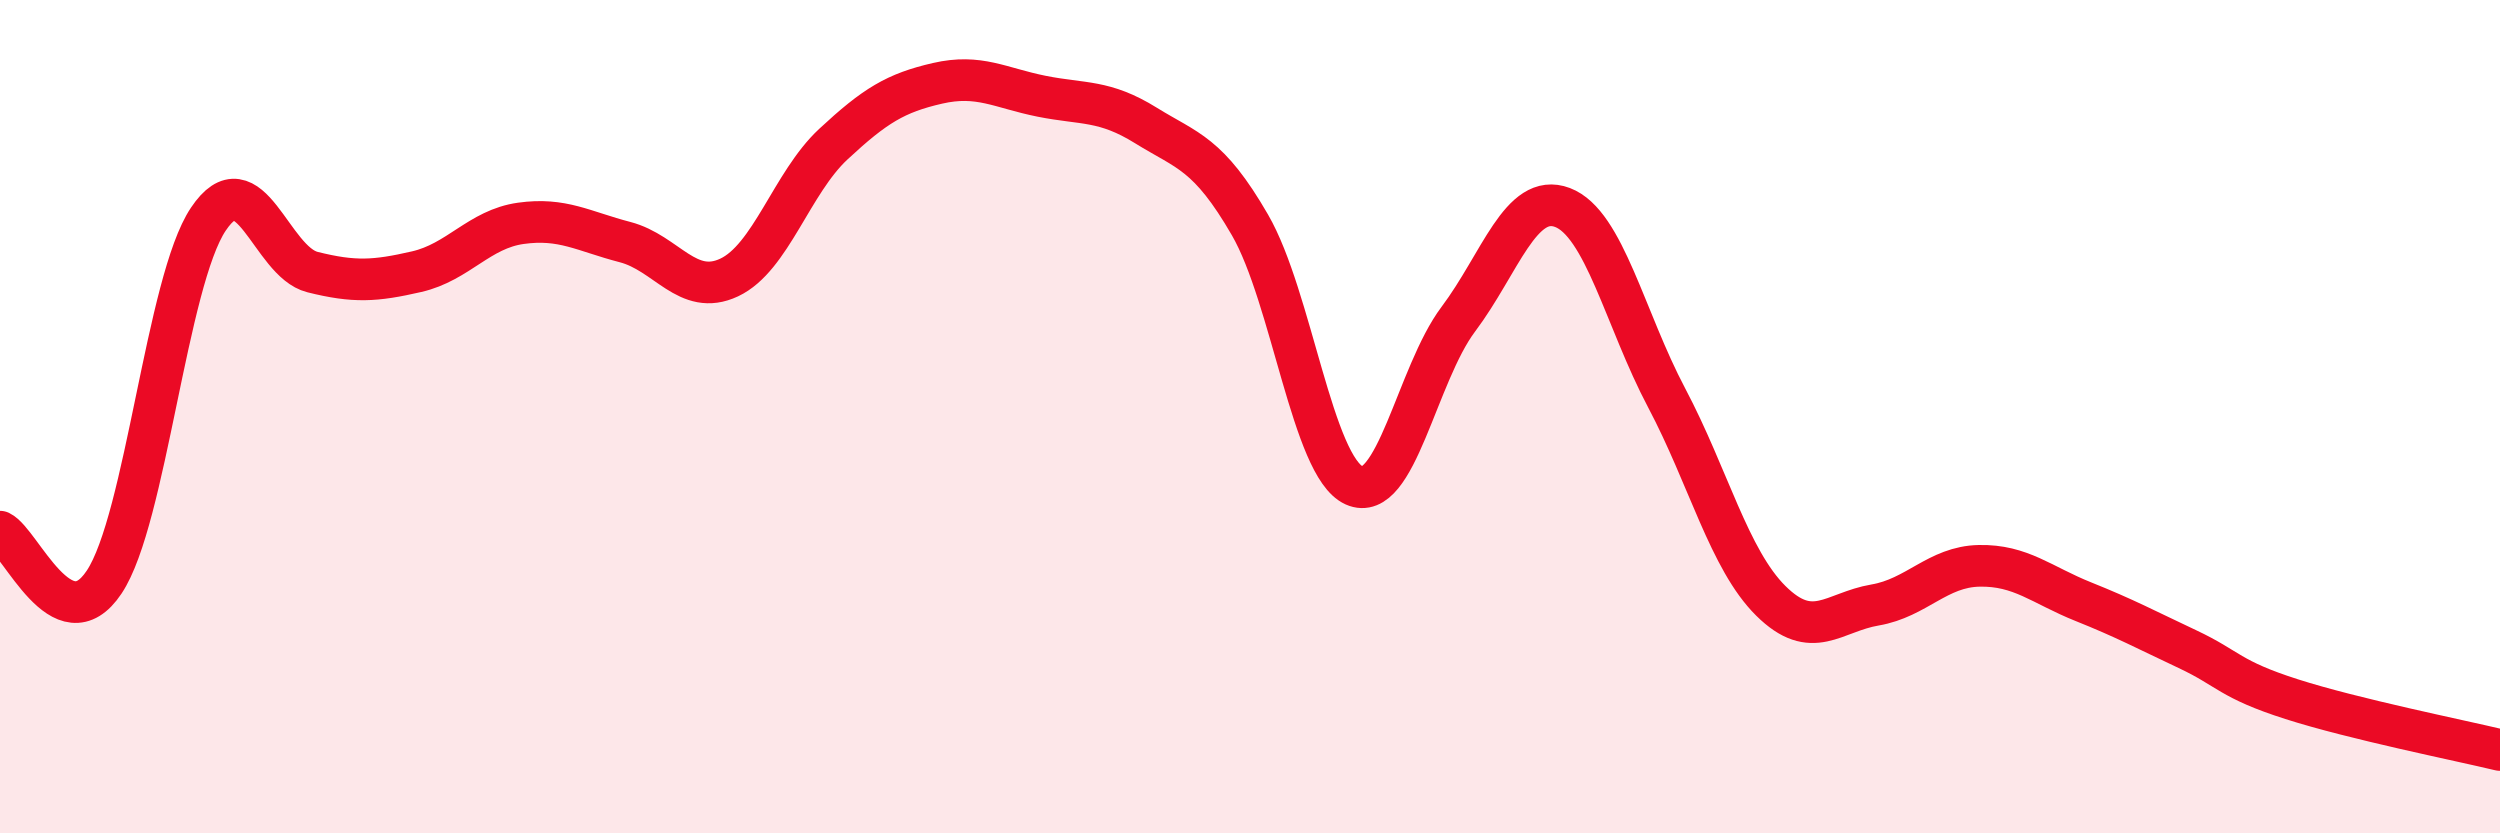 
    <svg width="60" height="20" viewBox="0 0 60 20" xmlns="http://www.w3.org/2000/svg">
      <path
        d="M 0,12.76 C 0.5,13 1.5,15.47 2.5,13.97 C 3.5,12.47 4,6.75 5,5.26 C 6,3.77 6.5,6.28 7.5,6.53 C 8.5,6.78 9,6.75 10,6.52 C 11,6.29 11.5,5.5 12.5,5.36 C 13.5,5.22 14,5.55 15,5.81 C 16,6.07 16.5,7.13 17.5,6.66 C 18.5,6.19 19,4.39 20,3.46 C 21,2.53 21.5,2.23 22.5,2 C 23.5,1.77 24,2.11 25,2.31 C 26,2.51 26.5,2.39 27.5,3.01 C 28.5,3.63 29,3.67 30,5.4 C 31,7.13 31.5,11.2 32.5,11.65 C 33.5,12.1 34,8.99 35,7.66 C 36,6.33 36.5,4.6 37.5,4.98 C 38.5,5.36 39,7.66 40,9.55 C 41,11.44 41.5,13.43 42.5,14.42 C 43.5,15.41 44,14.69 45,14.52 C 46,14.35 46.5,13.6 47.5,13.58 C 48.5,13.56 49,14.04 50,14.44 C 51,14.84 51.5,15.11 52.5,15.58 C 53.5,16.05 53.5,16.3 55,16.78 C 56.5,17.26 59,17.76 60,18L60 20L0 20Z"
        fill="#EB0A25"
        opacity="0.1"
        stroke-linecap="round"
        stroke-linejoin="round"
      />
      <path
        d="M 0,12.76 C 0.5,13 1.5,15.47 2.5,13.97 C 3.5,12.47 4,6.75 5,5.26 C 6,3.77 6.5,6.28 7.5,6.53 C 8.5,6.78 9,6.75 10,6.52 C 11,6.29 11.5,5.5 12.5,5.36 C 13.5,5.22 14,5.55 15,5.81 C 16,6.07 16.5,7.13 17.5,6.66 C 18.5,6.19 19,4.39 20,3.46 C 21,2.53 21.5,2.23 22.5,2 C 23.5,1.77 24,2.11 25,2.31 C 26,2.51 26.5,2.39 27.5,3.01 C 28.5,3.63 29,3.67 30,5.4 C 31,7.13 31.5,11.2 32.5,11.65 C 33.5,12.1 34,8.99 35,7.66 C 36,6.33 36.5,4.6 37.5,4.98 C 38.5,5.36 39,7.66 40,9.55 C 41,11.44 41.5,13.43 42.5,14.42 C 43.5,15.41 44,14.69 45,14.52 C 46,14.35 46.5,13.6 47.5,13.58 C 48.5,13.56 49,14.04 50,14.44 C 51,14.84 51.5,15.11 52.5,15.58 C 53.5,16.05 53.5,16.3 55,16.78 C 56.5,17.26 59,17.76 60,18"
        stroke="#EB0A25"
        stroke-width="1"
        fill="none"
        stroke-linecap="round"
        stroke-linejoin="round"
      />
    </svg>
  